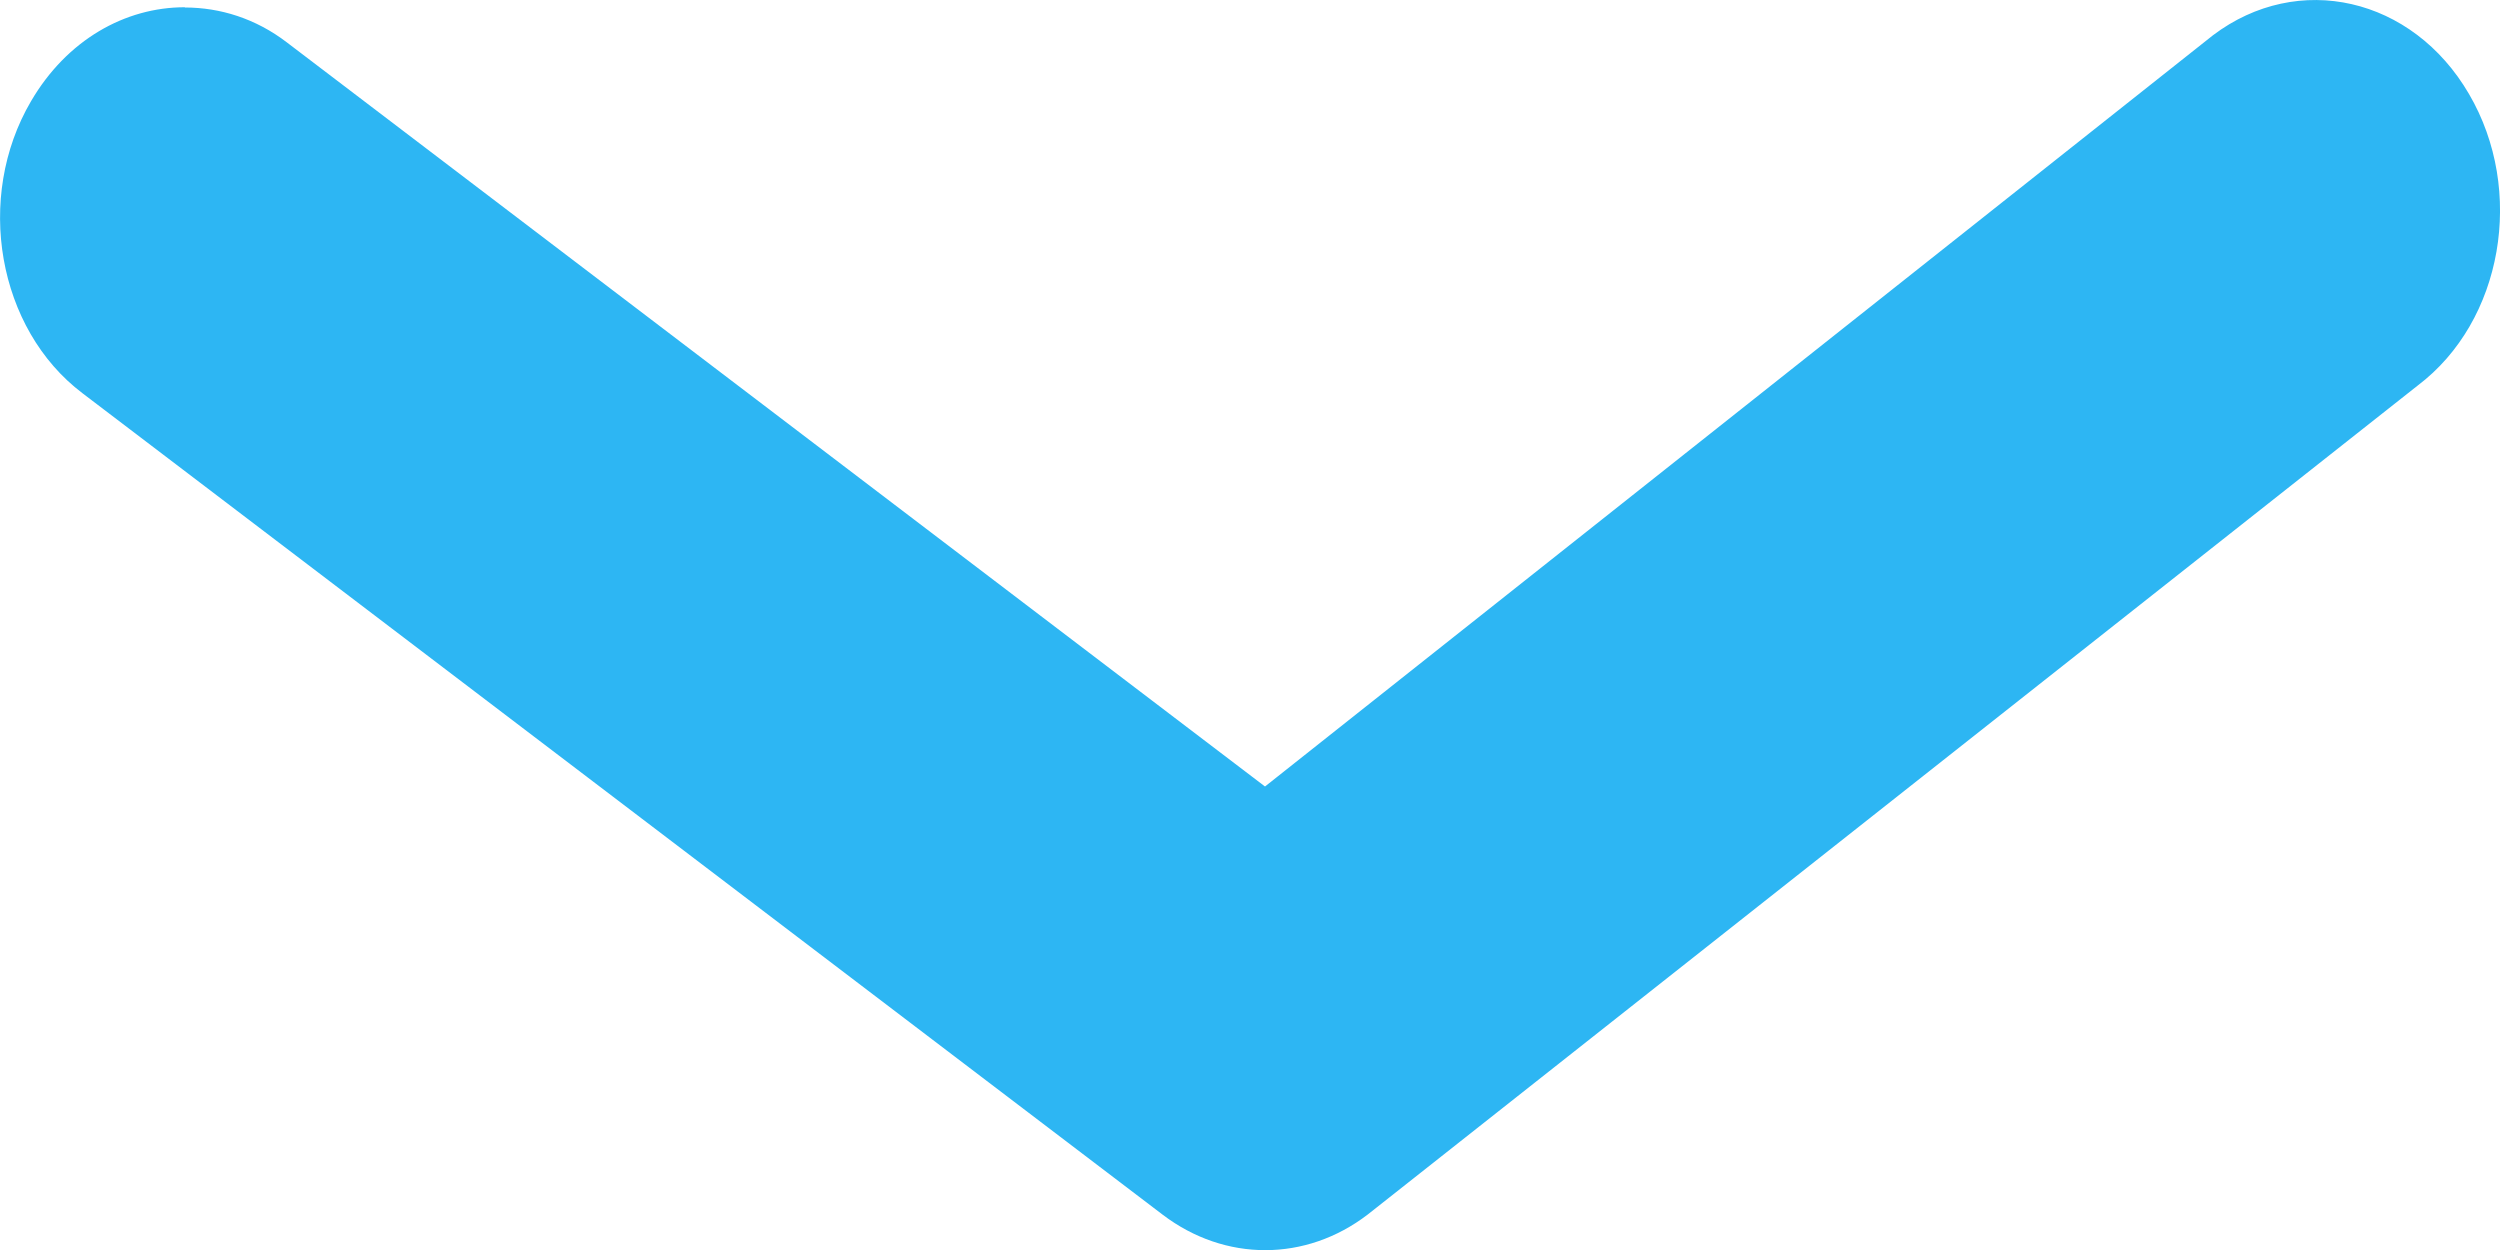 <svg xmlns="http://www.w3.org/2000/svg" width="10" height="5" viewBox="0 0 10 5">
    <path fill="#2DB6F3" d="M.74.03c.14 0 .283.044.408.14L5.06 3.146 8.852.141c.34-.257.798-.153 1.024.235.226.386.135.909-.205 1.166l-4.2 3.316c-.248.19-.571.19-.82.001L.33 1.573C-.01 1.316-.102.79.124.405.267.16.5.029.739.029z"/>
</svg>
